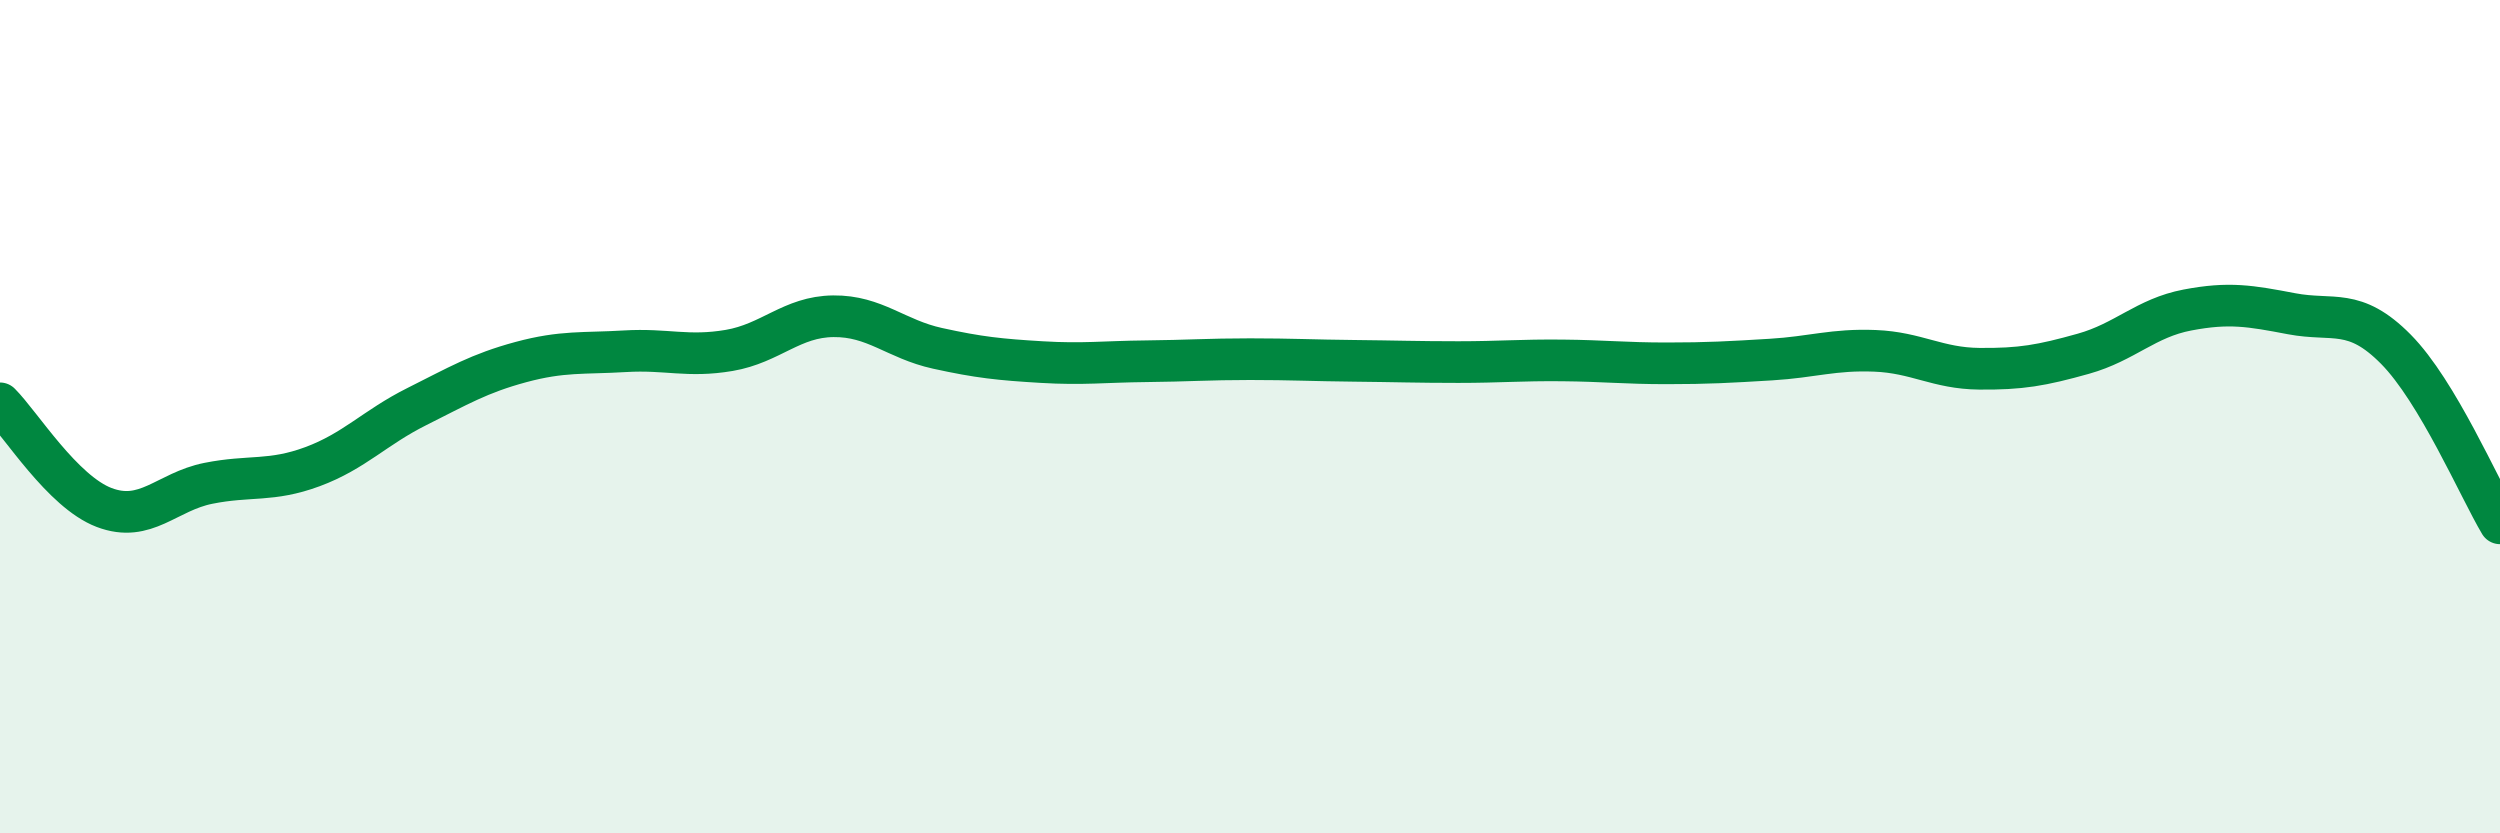 
    <svg width="60" height="20" viewBox="0 0 60 20" xmlns="http://www.w3.org/2000/svg">
      <path
        d="M 0,9.68 C 0.5,10.18 1.5,11.8 2.5,12.18 C 3.5,12.56 4,11.8 5,11.6 C 6,11.4 6.5,11.57 7.5,11.2 C 8.5,10.83 9,10.26 10,9.76 C 11,9.26 11.5,8.96 12.5,8.69 C 13.5,8.42 14,8.49 15,8.43 C 16,8.37 16.5,8.58 17.5,8.41 C 18.5,8.24 19,7.6 20,7.59 C 21,7.58 21.5,8.14 22.5,8.36 C 23.5,8.58 24,8.63 25,8.69 C 26,8.75 26.5,8.68 27.5,8.67 C 28.5,8.66 29,8.62 30,8.62 C 31,8.62 31.5,8.65 32.5,8.66 C 33.5,8.67 34,8.69 35,8.69 C 36,8.69 36.5,8.64 37.5,8.65 C 38.5,8.66 39,8.72 40,8.72 C 41,8.72 41.5,8.69 42.5,8.63 C 43.5,8.57 44,8.38 45,8.42 C 46,8.46 46.5,8.84 47.5,8.85 C 48.5,8.86 49,8.77 50,8.49 C 51,8.21 51.5,7.63 52.5,7.44 C 53.5,7.25 54,7.34 55,7.53 C 56,7.72 56.5,7.37 57.5,8.38 C 58.5,9.39 59.5,11.72 60,12.56L60 20L0 20Z"
        fill="#008740"
        opacity="0.1"
        stroke-linecap="round"
        stroke-linejoin="round"
      />
      <path
        d="M 0,9.68 C 0.5,10.18 1.5,11.8 2.5,12.18 C 3.5,12.56 4,11.8 5,11.6 C 6,11.4 6.5,11.57 7.5,11.2 C 8.5,10.83 9,10.26 10,9.76 C 11,9.26 11.5,8.96 12.5,8.69 C 13.5,8.42 14,8.49 15,8.43 C 16,8.37 16.5,8.58 17.5,8.41 C 18.5,8.24 19,7.6 20,7.59 C 21,7.58 21.5,8.14 22.5,8.36 C 23.5,8.58 24,8.63 25,8.69 C 26,8.75 26.5,8.68 27.5,8.67 C 28.5,8.66 29,8.62 30,8.62 C 31,8.62 31.5,8.65 32.5,8.66 C 33.5,8.67 34,8.69 35,8.69 C 36,8.69 36.5,8.64 37.5,8.65 C 38.5,8.66 39,8.72 40,8.72 C 41,8.72 41.5,8.69 42.5,8.63 C 43.5,8.57 44,8.38 45,8.42 C 46,8.46 46.5,8.84 47.5,8.85 C 48.5,8.86 49,8.77 50,8.49 C 51,8.21 51.5,7.63 52.5,7.44 C 53.5,7.25 54,7.34 55,7.53 C 56,7.72 56.5,7.37 57.5,8.38 C 58.5,9.39 59.5,11.72 60,12.56"
        stroke="#008740"
        stroke-width="1"
        fill="none"
        stroke-linecap="round"
        stroke-linejoin="round"
      />
    </svg>
  